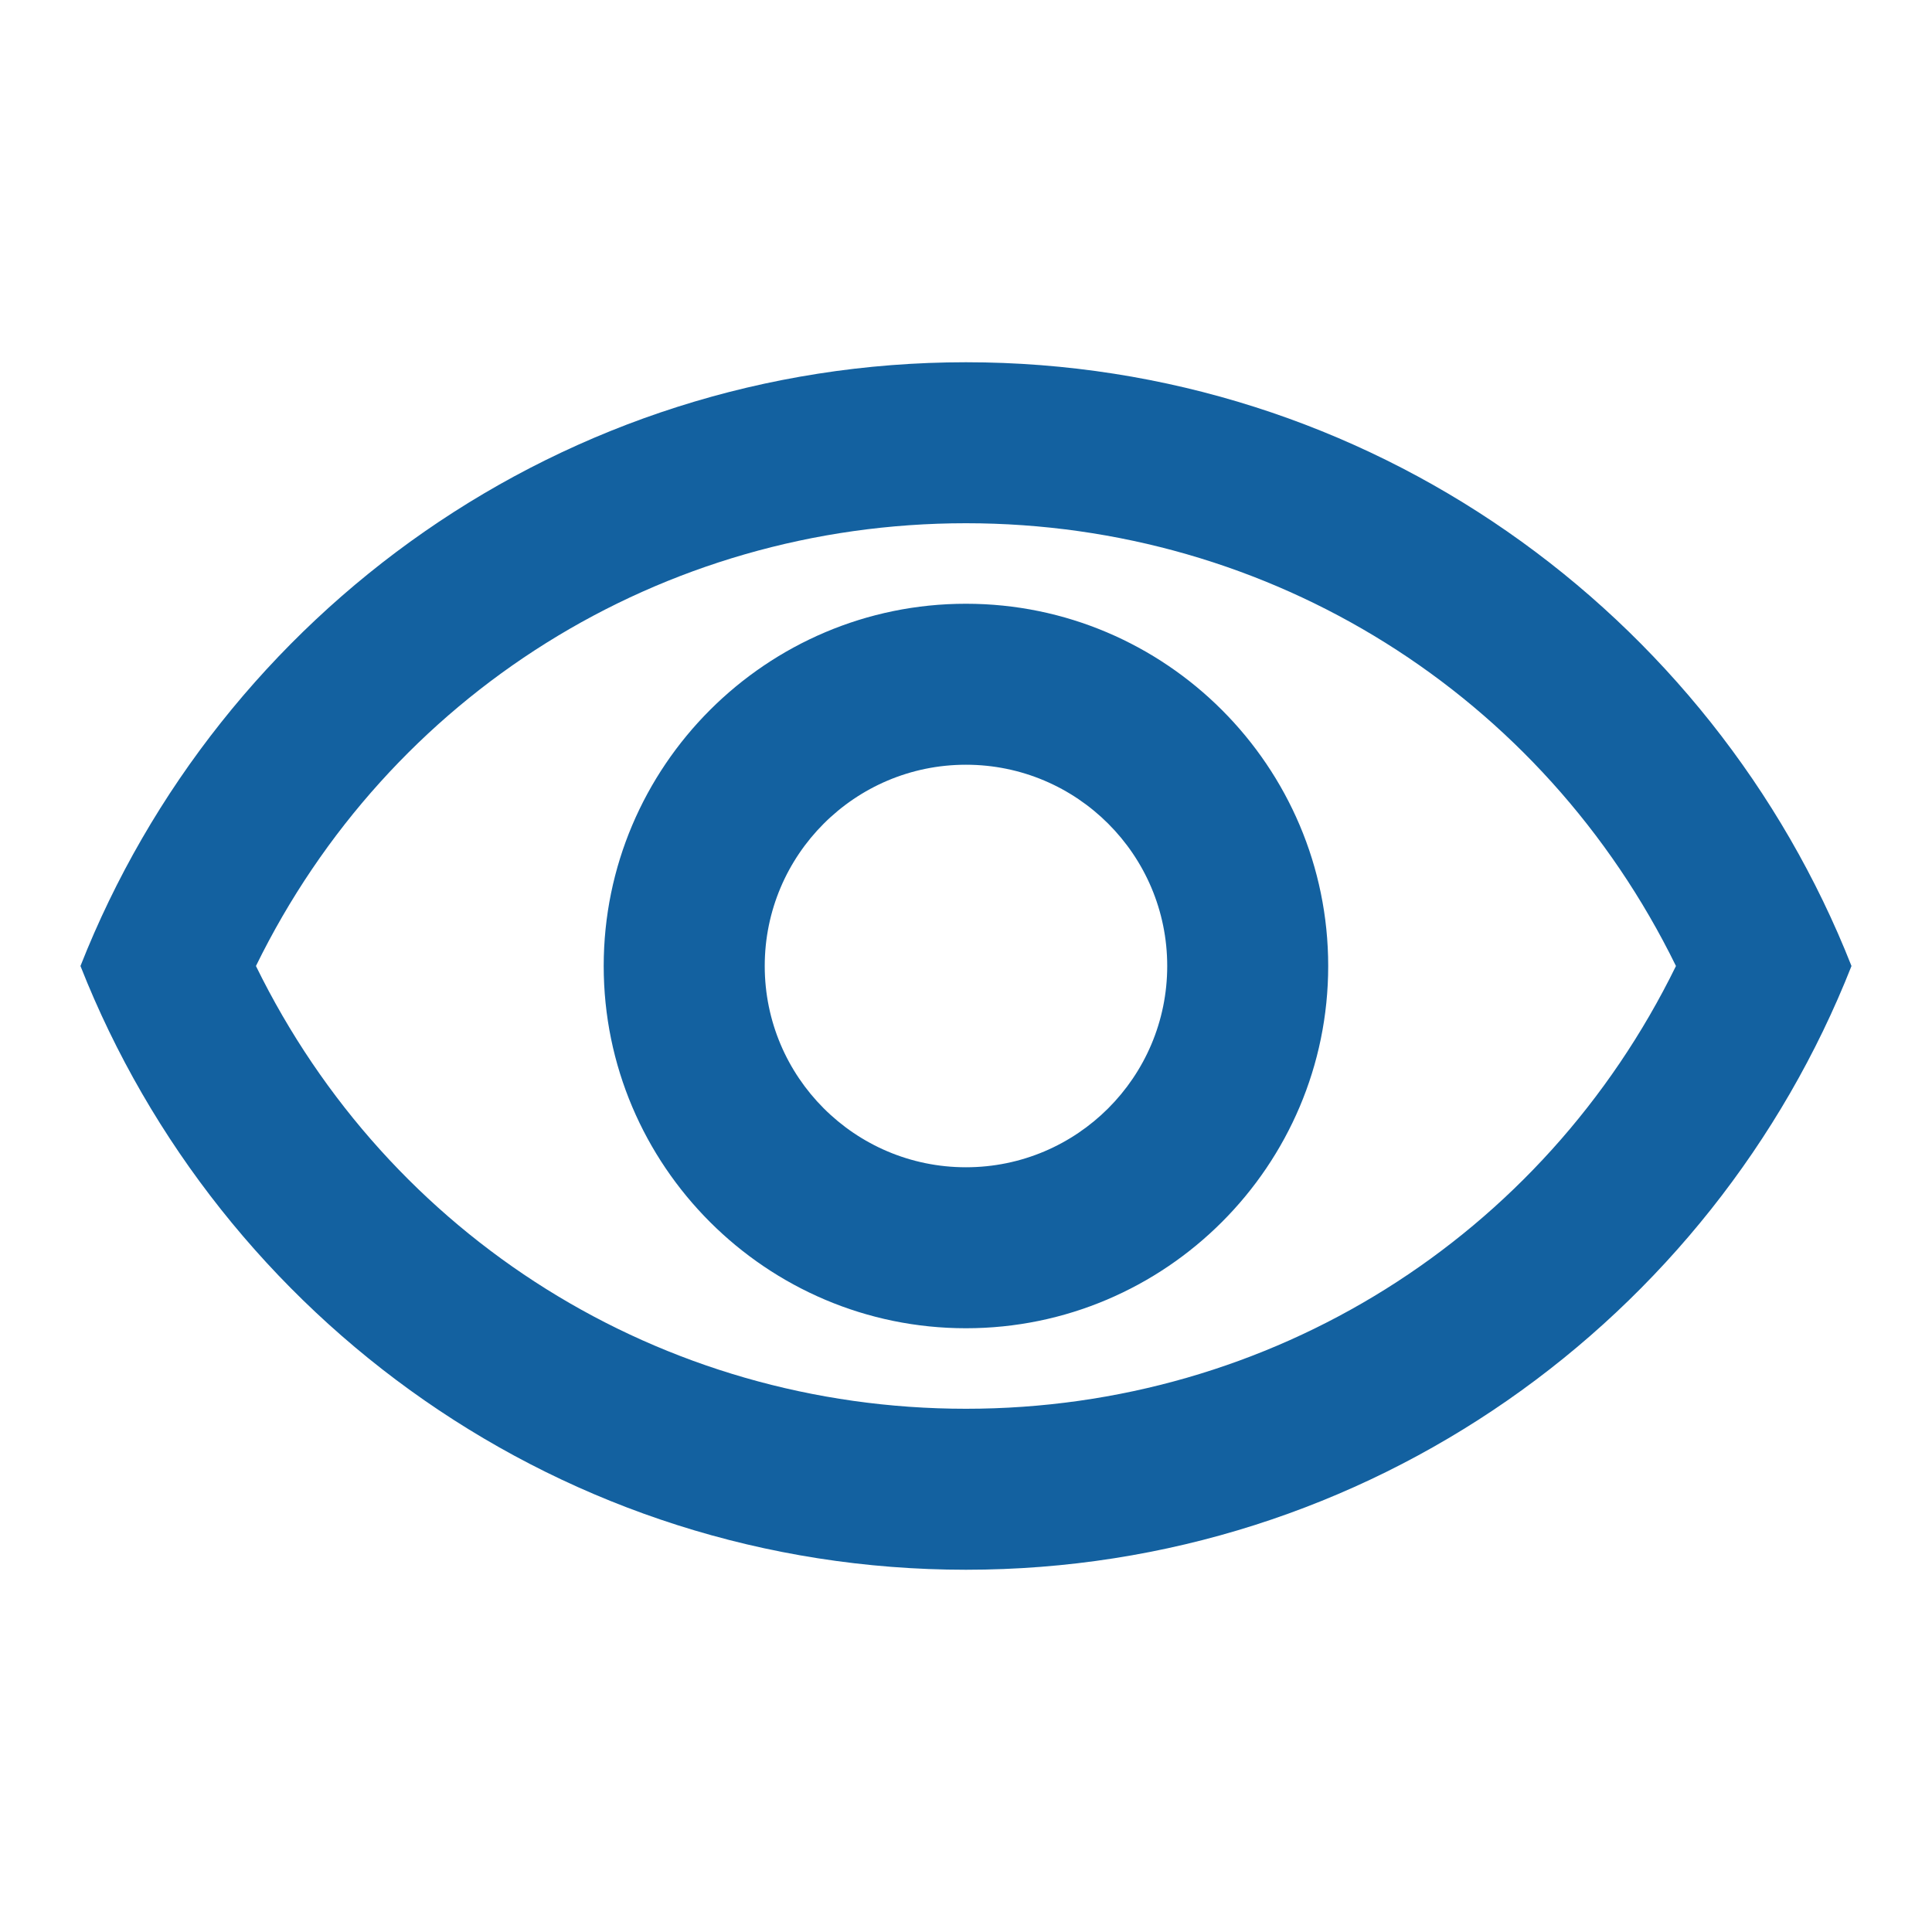 <svg width="40" height="40" viewBox="0 0 40 40" fill="none" xmlns="http://www.w3.org/2000/svg">
<path d="M19.999 10.833C26.316 10.833 31.949 14.383 34.699 20C31.949 25.617 26.316 29.167 19.999 29.167C13.683 29.167 8.049 25.617 5.299 20C8.049 14.383 13.683 10.833 19.999 10.833ZM19.999 7.5C11.666 7.5 4.549 12.683 1.666 20C4.549 27.317 11.666 32.5 19.999 32.5C28.333 32.5 35.449 27.317 38.333 20C35.449 12.683 28.333 7.5 19.999 7.5ZM19.999 15.833C22.299 15.833 24.166 17.7 24.166 20C24.166 22.3 22.299 24.167 19.999 24.167C17.699 24.167 15.833 22.3 15.833 20C15.833 17.7 17.699 15.833 19.999 15.833ZM19.999 12.5C15.866 12.5 12.499 15.867 12.499 20C12.499 24.133 15.866 27.5 19.999 27.5C24.133 27.5 27.499 24.133 27.499 20C27.499 15.867 24.133 12.5 19.999 12.5Z" fill="#1361A0"/>
</svg>
